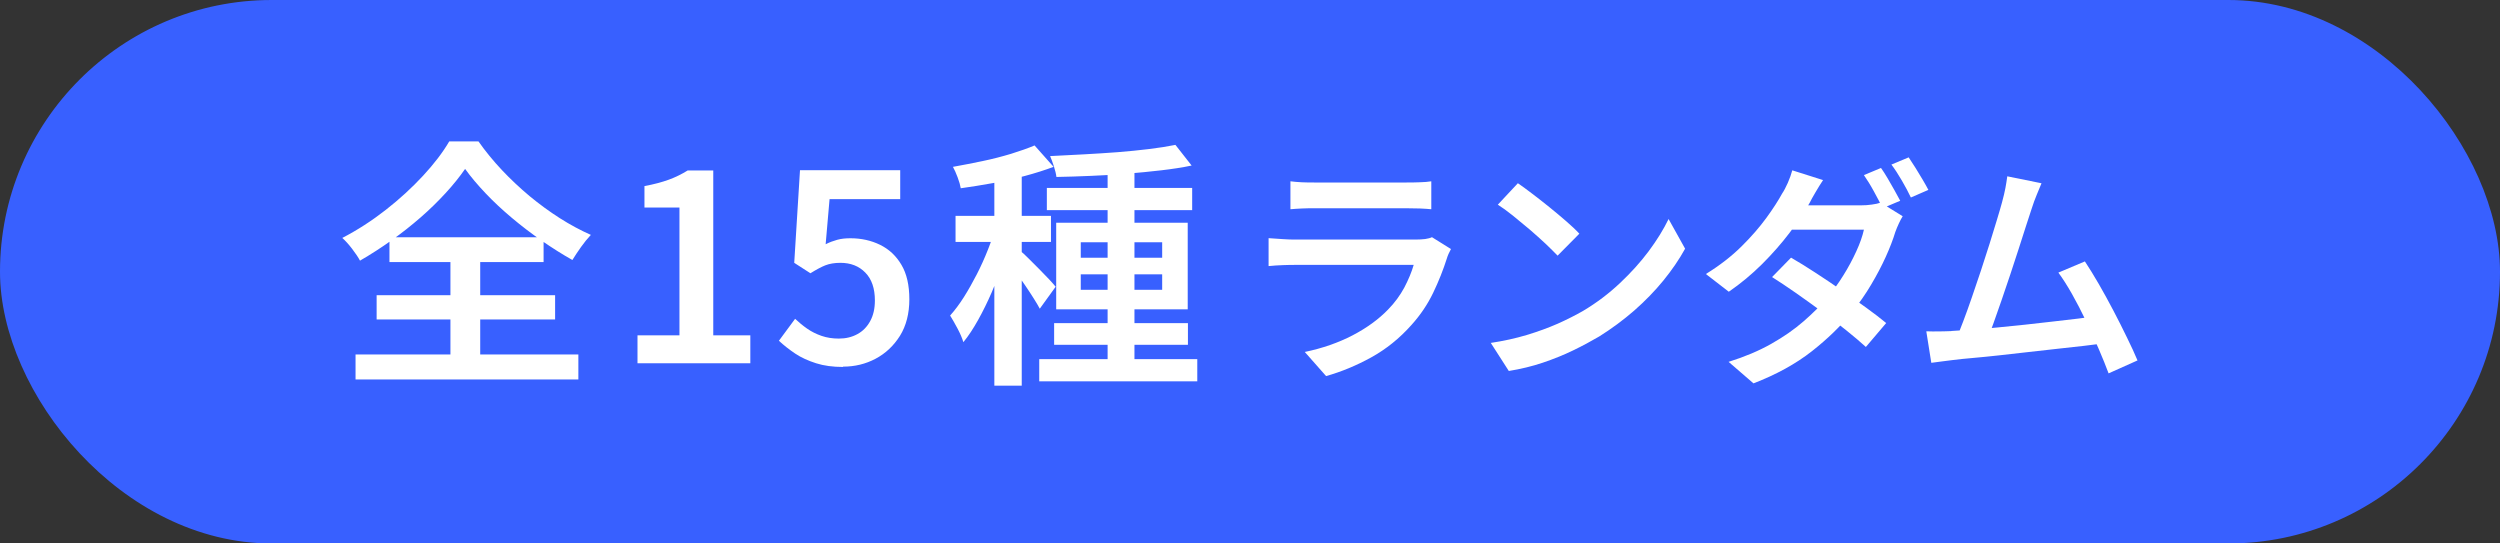 <?xml version="1.0" encoding="UTF-8"?>
<svg id="_レイヤー_2" data-name="レイヤー 2" xmlns="http://www.w3.org/2000/svg" viewBox="0 0 230 50">
  <rect x="0" y="0" width="230" height="50" fill="#333333" stroke="none"/>
  <defs>
    <style>
      .cls-1 {
        fill: #3860ff;
      }

      .cls-2 {
        fill: #fff;
      }
    </style>
  </defs>
  <g id="_レイヤー_1-2" data-name="レイヤー 1">
    <g>
      <rect class="cls-1" x="0" y="0" width="230" height="50" rx="25" ry="25"/>
      <g>
        <path class="cls-2" d="M42.79,15.54c-.5.72-1.09,1.46-1.79,2.22-.7.76-1.46,1.51-2.3,2.24s-1.73,1.44-2.68,2.11c-.94.67-1.91,1.3-2.9,1.87-.16-.3-.4-.66-.72-1.08-.32-.42-.62-.75-.91-1.01,1.39-.72,2.72-1.58,4-2.58s2.42-2.05,3.43-3.14,1.82-2.15,2.41-3.16h2.69c.64.91,1.36,1.79,2.16,2.64.8.85,1.65,1.64,2.54,2.39.9.74,1.82,1.42,2.78,2.03.96.61,1.91,1.12,2.86,1.54-.32.34-.62.71-.91,1.12-.29.41-.55.8-.79,1.19-.91-.51-1.84-1.1-2.8-1.76-.95-.66-1.87-1.36-2.75-2.1-.88-.74-1.69-1.49-2.42-2.26s-1.37-1.52-1.9-2.26ZM32.71,32.61h20.5v2.3h-20.5v-2.3ZM34.65,27.16h16.42v2.23h-16.42v-2.23ZM35.83,21.83h14.18v2.28h-14.18v-2.28ZM41.44,22.84h2.74v11.04h-2.74v-11.04Z"/>
        <path class="cls-2" d="M58.65,33.42v-2.57h3.86v-11.76h-3.22v-1.97c.86-.16,1.61-.36,2.24-.59.63-.23,1.21-.52,1.74-.85h2.35v15.17h3.41v2.57h-10.39Z"/>
        <path class="cls-2" d="M77.56,33.76c-.93,0-1.76-.11-2.48-.34s-1.37-.52-1.92-.89c-.55-.37-1.05-.76-1.5-1.18l1.49-2.02c.34.32.7.62,1.1.9.4.28.84.5,1.33.67.49.17,1.02.25,1.6.25.64,0,1.21-.14,1.7-.41.5-.27.89-.67,1.18-1.2.29-.53.43-1.16.43-1.9,0-1.1-.29-1.96-.88-2.56-.58-.6-1.35-.9-2.29-.9-.54,0-1.01.08-1.39.23-.38.15-.84.4-1.37.73l-1.49-.96.53-8.52h9.22v2.66h-6.5l-.36,4.15c.35-.18.71-.31,1.07-.41.36-.1.76-.14,1.21-.14.99,0,1.9.2,2.72.6.82.4,1.48,1.01,1.97,1.84.49.82.73,1.88.73,3.18s-.29,2.43-.86,3.35c-.58.92-1.32,1.62-2.24,2.11-.92.49-1.92.73-2.99.73Z"/>
        <path class="cls-2" d="M91.63,20.8l1.54.67c-.24.86-.52,1.76-.85,2.68-.33.92-.69,1.83-1.08,2.74-.39.9-.81,1.75-1.25,2.54s-.89,1.48-1.36,2.05c-.11-.37-.29-.79-.54-1.26s-.48-.87-.68-1.19c.43-.48.86-1.05,1.27-1.7s.81-1.36,1.19-2.1c.38-.74.72-1.5,1.02-2.26.3-.76.55-1.48.74-2.17ZM95.18,13.38l1.75,1.97c-.8.3-1.68.58-2.65.84s-1.96.48-2.96.66c-1.01.18-1.98.34-2.93.47-.05-.29-.14-.62-.29-1.01-.14-.38-.29-.71-.43-.96.9-.16,1.8-.34,2.72-.53.92-.19,1.8-.42,2.63-.67.83-.26,1.55-.51,2.16-.77ZM87.91,19.86h8.78v2.4h-8.78v-2.4ZM91.48,15.25h2.52v20.23h-2.52V15.25ZM93.93,23.13c.14.11.37.32.67.62.3.3.63.63.98.98s.67.68.95.98c.28.3.48.53.59.67l-1.46,2.02c-.14-.27-.34-.6-.58-.98s-.5-.78-.79-1.2c-.29-.42-.56-.81-.82-1.18-.26-.37-.48-.67-.67-.91l1.13-1.01ZM95.61,33.04h14.54v2.04h-14.54v-2.04ZM96.31,17.29h13.37v2.04h-13.37v-2.04ZM108.14,13.33l1.49,1.9c-.85.18-1.78.32-2.8.44-1.02.12-2.07.22-3.17.31-1.1.09-2.2.16-3.3.2-1.1.05-2.16.08-3.17.1-.03-.27-.11-.6-.23-.97-.12-.38-.24-.69-.35-.95,1.01-.05,2.04-.1,3.1-.16,1.06-.06,2.1-.12,3.12-.2s1.99-.18,2.9-.29c.91-.11,1.71-.24,2.4-.38ZM96.98,29.73h12.31v1.99h-12.31v-1.99ZM97.17,20.49h12.1v7.97h-12.1v-7.97ZM99.43,22.29v1.42h7.49v-1.42h-7.49ZM99.43,25.24v1.42h7.49v-1.42h-7.49ZM101.9,15.09h2.47v19.03h-2.47V15.09Z"/>
        <path class="cls-2" d="M133.49,22.91c-.07.13-.15.28-.22.44-.07.16-.12.29-.15.4-.34,1.07-.76,2.13-1.27,3.19-.51,1.06-1.17,2.04-1.99,2.95-1.11,1.25-2.35,2.24-3.71,2.99-1.36.75-2.74,1.32-4.15,1.72l-1.96-2.22c1.63-.34,3.09-.85,4.4-1.53,1.3-.68,2.39-1.47,3.26-2.37.62-.63,1.11-1.31,1.5-2.03.38-.73.67-1.42.86-2.08h-10.91c-.26,0-.63,0-1.09.02s-.91.04-1.35.09v-2.57c.45.03.89.06,1.32.09s.8.04,1.12.04h11.07c.34,0,.64-.02.9-.05.26-.04.47-.09.62-.17l1.76,1.1ZM118.73,16.68c.29.04.64.07,1.04.09.4.02.78.02,1.13.02h8.51c.35,0,.74,0,1.18-.02.43-.01.8-.04,1.09-.09v2.57c-.28-.03-.63-.05-1.06-.07-.43-.01-.84-.02-1.23-.02h-8.49c-.34,0-.71,0-1.11.02-.4.02-.76.04-1.07.07v-2.57Z"/>
        <path class="cls-2" d="M137.14,31.55c1.19-.18,2.29-.42,3.32-.73,1.03-.31,1.98-.66,2.85-1.04.87-.39,1.66-.79,2.37-1.2,1.22-.73,2.33-1.57,3.34-2.52,1.01-.95,1.9-1.93,2.66-2.95s1.37-2.01,1.83-2.96l1.52,2.73c-.54.98-1.21,1.96-2,2.93-.79.97-1.69,1.89-2.68,2.76-1,.87-2.08,1.67-3.23,2.39-.75.44-1.55.87-2.42,1.29-.87.42-1.79.79-2.77,1.12-.98.33-2.02.58-3.12.76l-1.65-2.57ZM139.65,16.86c.38.26.83.59,1.34.98s1.04.8,1.58,1.24c.54.44,1.06.87,1.54,1.29.48.42.88.79,1.19,1.13l-2,2.02c-.28-.29-.64-.65-1.09-1.08-.45-.42-.94-.86-1.46-1.31-.53-.45-1.05-.88-1.56-1.29-.51-.41-.98-.75-1.39-1.01l1.85-1.98Z"/>
        <path class="cls-2" d="M167.72,16.57c-.23.35-.47.73-.7,1.13-.24.4-.41.72-.53.96-.48.85-1.1,1.77-1.85,2.76-.75.99-1.6,1.95-2.54,2.89-.95.94-1.96,1.78-3.05,2.53l-2.11-1.63c1.28-.79,2.37-1.64,3.28-2.54s1.67-1.78,2.29-2.63c.62-.85,1.1-1.6,1.45-2.24.16-.23.33-.56.52-.98.18-.42.32-.8.41-1.15l2.84.9ZM175.05,19.89c-.12.19-.24.42-.36.68-.12.26-.23.52-.32.77-.21.69-.5,1.45-.88,2.29-.38.84-.83,1.69-1.34,2.55-.51.87-1.1,1.71-1.76,2.53-1.01,1.26-2.25,2.47-3.72,3.62s-3.25,2.13-5.35,2.94l-2.29-1.98c1.5-.47,2.8-1.02,3.93-1.66s2.11-1.32,2.96-2.06,1.59-1.47,2.22-2.22c.51-.62,1-1.29,1.45-2.02.46-.73.85-1.47,1.19-2.21.34-.74.57-1.4.7-1.99h-7.63l.92-2.24h6.47c.32,0,.65-.02.97-.07.32-.04.59-.1.81-.18l2.02,1.25ZM164.77,23.7c.69.4,1.43.85,2.22,1.37.79.51,1.59,1.05,2.4,1.61.81.56,1.57,1.1,2.29,1.62s1.33.99,1.85,1.42l-1.87,2.2c-.48-.44-1.08-.95-1.79-1.52-.71-.57-1.47-1.16-2.28-1.75s-1.61-1.17-2.4-1.72-1.51-1.03-2.16-1.44l1.74-1.78ZM173.05,15.45c.19.26.39.58.61.95.21.37.42.73.63,1.1.21.37.38.69.53.97l-1.61.68c-.22-.44-.49-.95-.81-1.54-.32-.59-.63-1.08-.92-1.5l1.58-.66ZM175.6,14.48c.19.28.4.6.63.97.23.37.45.73.66,1.09s.39.67.52.93l-1.61.7c-.22-.47-.5-.99-.83-1.56-.33-.57-.65-1.06-.96-1.47l1.58-.66Z"/>
        <path class="cls-2" d="M179.54,30.45c.51-.03,1.13-.07,1.86-.12.73-.05,1.51-.12,2.34-.2.84-.08,1.69-.17,2.57-.26.88-.1,1.74-.19,2.57-.29s1.61-.19,2.32-.27c.71-.09,1.32-.17,1.81-.24l.62,2.51c-.53.07-1.17.15-1.92.24-.76.09-1.57.18-2.44.27-.87.1-1.76.19-2.67.3s-1.8.2-2.66.3c-.87.09-1.66.18-2.4.24s-1.35.13-1.85.19c-.28.03-.59.07-.95.12-.35.05-.7.1-1.06.14l-.46-2.9c.37.01.76.02,1.18.01.42,0,.79-.02,1.13-.03ZM187.81,16.88c-.13.32-.27.67-.43,1.04s-.31.8-.47,1.29c-.13.4-.3.92-.51,1.56-.21.65-.43,1.35-.68,2.12-.25.77-.51,1.56-.78,2.38-.27.81-.54,1.6-.8,2.36s-.51,1.46-.73,2.08c-.22.62-.41,1.12-.57,1.48l-2.9.11c.19-.47.41-1.04.67-1.72.26-.67.52-1.42.8-2.22.28-.81.56-1.63.84-2.48.28-.84.54-1.66.79-2.45.25-.79.47-1.52.67-2.18s.36-1.2.47-1.61c.15-.54.25-.99.32-1.35.07-.36.12-.71.17-1.07l3.15.64ZM191.81,24.05c.4.6.82,1.29,1.28,2.08.45.79.91,1.61,1.35,2.46s.87,1.68,1.25,2.48c.39.79.71,1.49.96,2.09l-2.66,1.19c-.24-.65-.54-1.39-.9-2.23-.37-.84-.76-1.71-1.18-2.59-.42-.88-.85-1.71-1.29-2.49-.44-.78-.86-1.43-1.25-1.96l2.44-1.03Z"/>
      </g>
    </g>
  </g>
</svg>